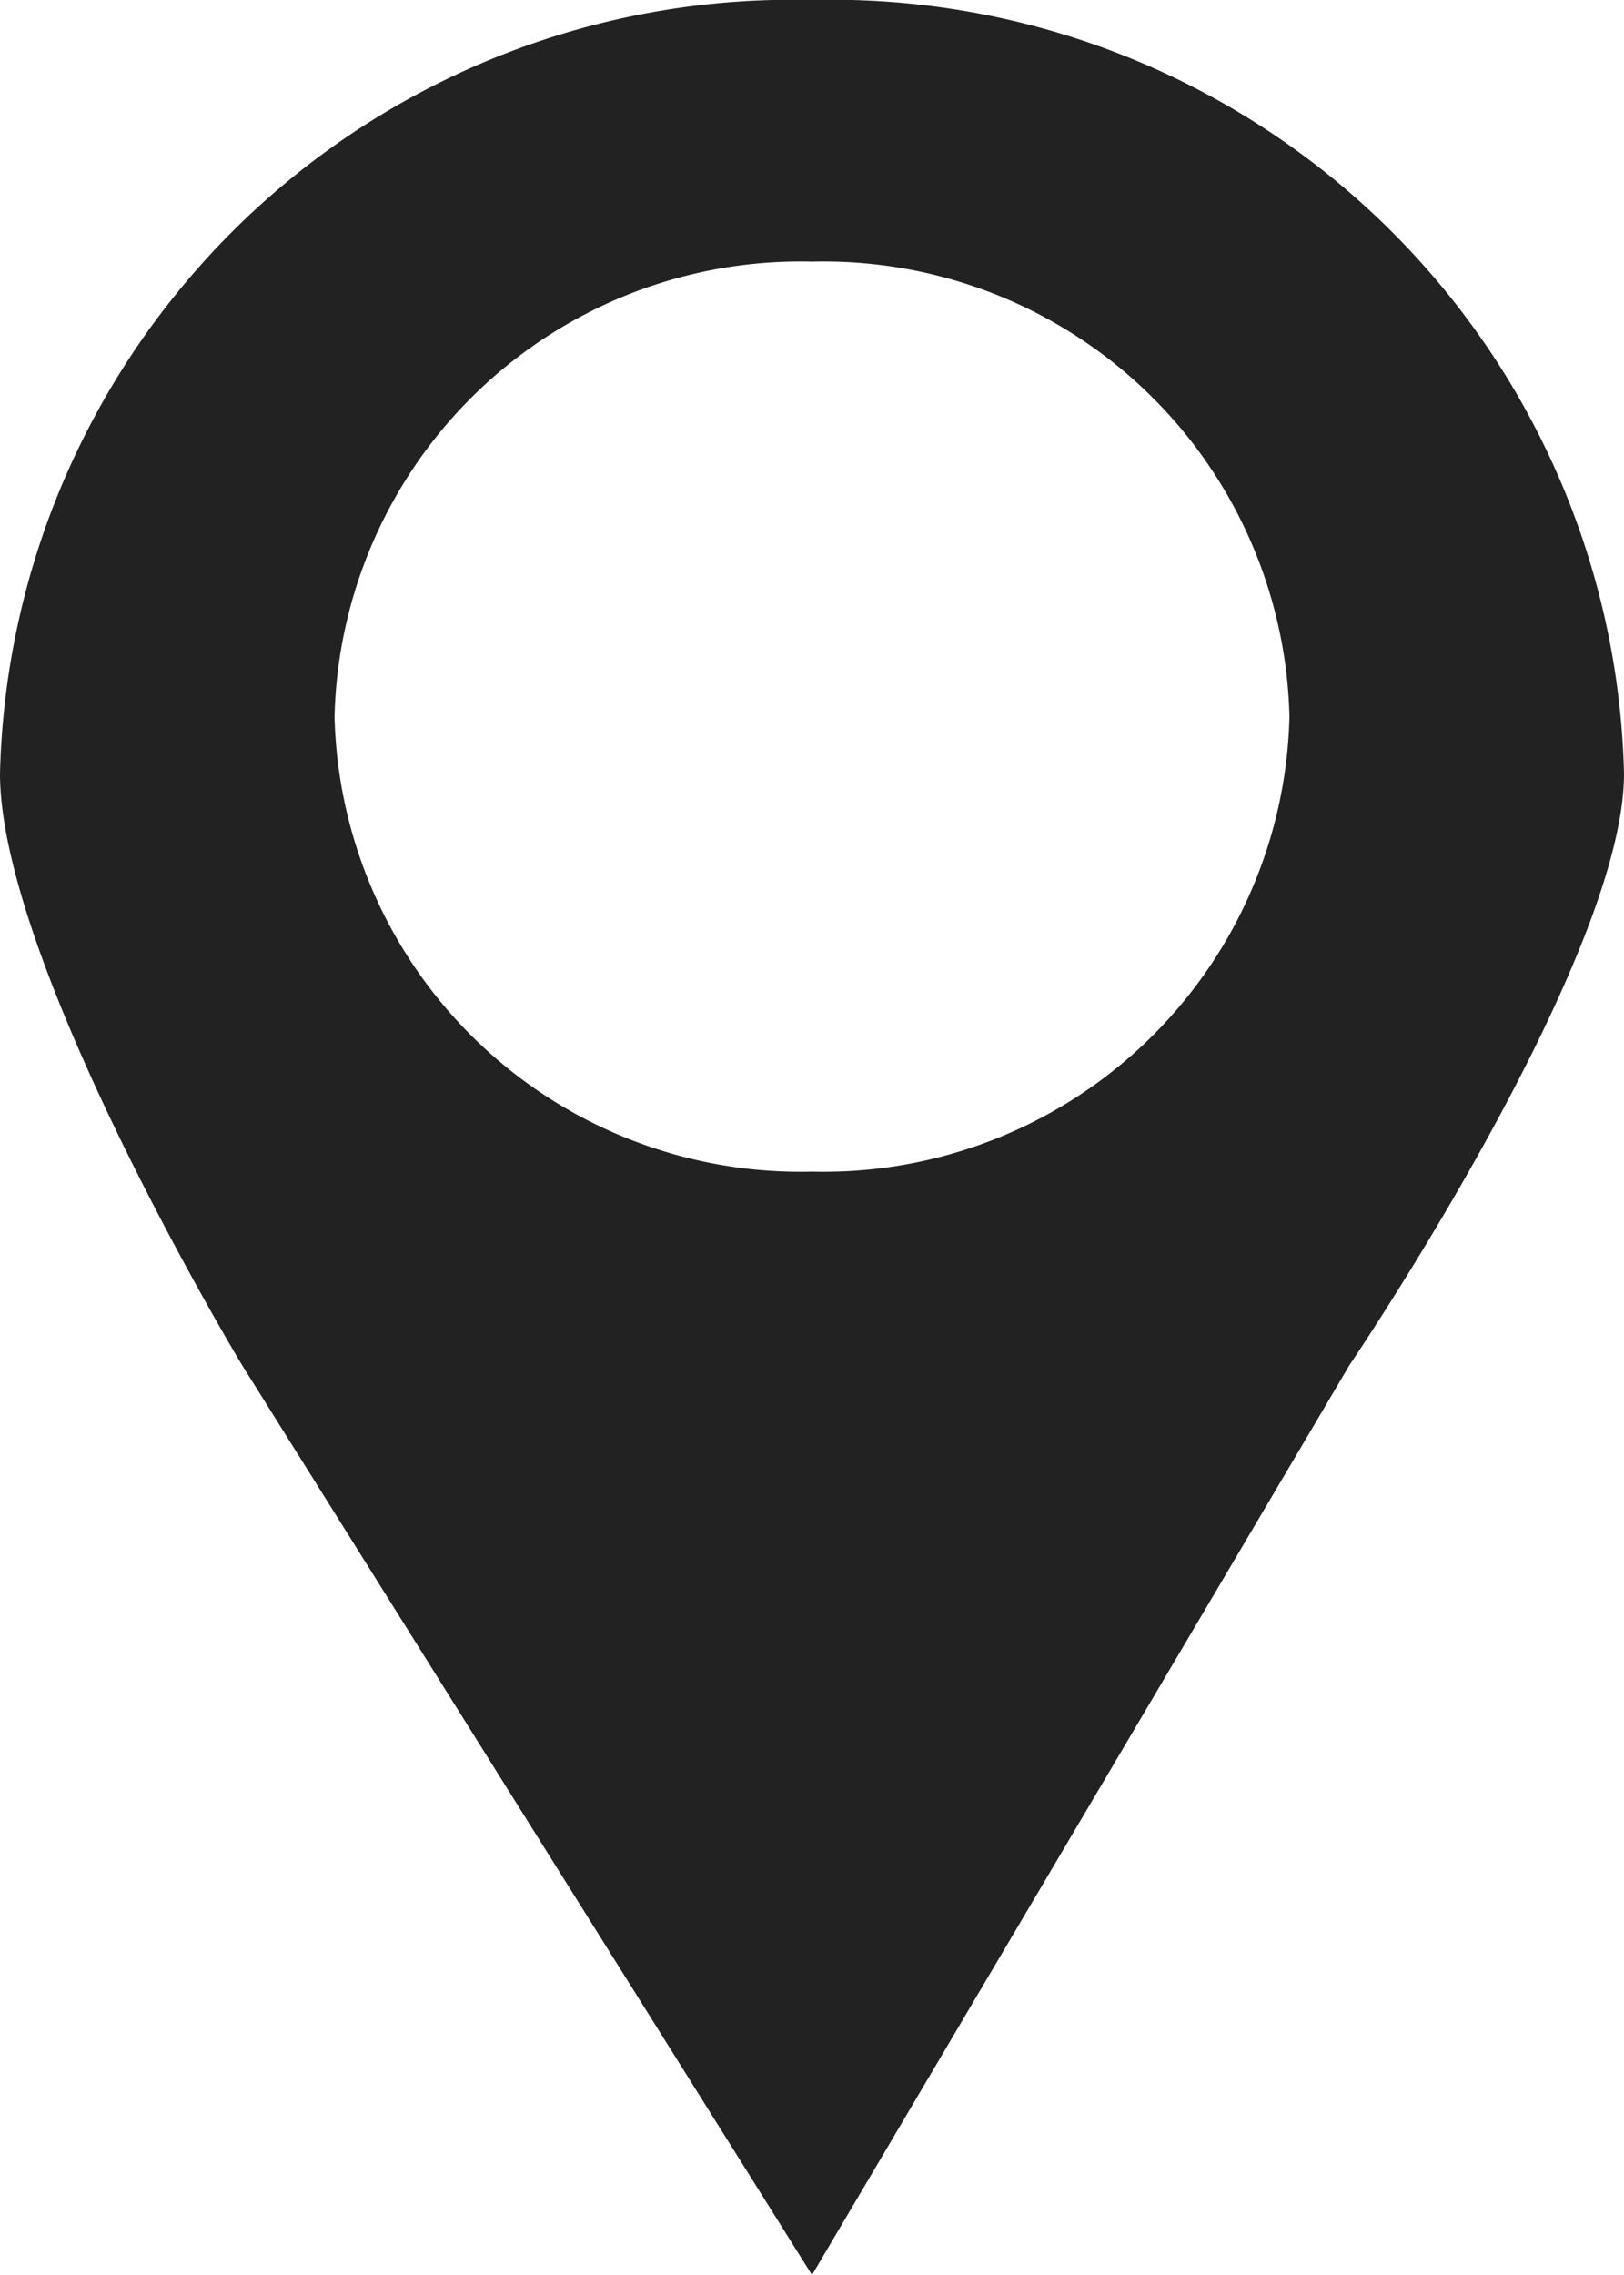 <svg xmlns="http://www.w3.org/2000/svg" viewBox="0 0 10 14"><defs><style>.cls-1{fill:#222;}</style></defs><title>アセット 6</title><g id="レイヤー_2" data-name="レイヤー 2"><g id="レイヤー_1-2" data-name="レイヤー 1"><g id="map_pin_クリッピングパス" data-name="map pin クリッピングパス"><path class="cls-1" d="M5,0A4.88,4.88,0,0,0,0,4.76C0,5.93,1.49,8.4,1.49,8.4L5,14,8.31,8.4S10,5.91,10,4.76A4.88,4.88,0,0,0,5,0ZM5,7.21a2.87,2.87,0,0,1-2.94-2.8A2.87,2.87,0,0,1,5,1.61a2.87,2.87,0,0,1,2.94,2.8A2.87,2.87,0,0,1,5,7.21Z"/></g></g></g></svg>